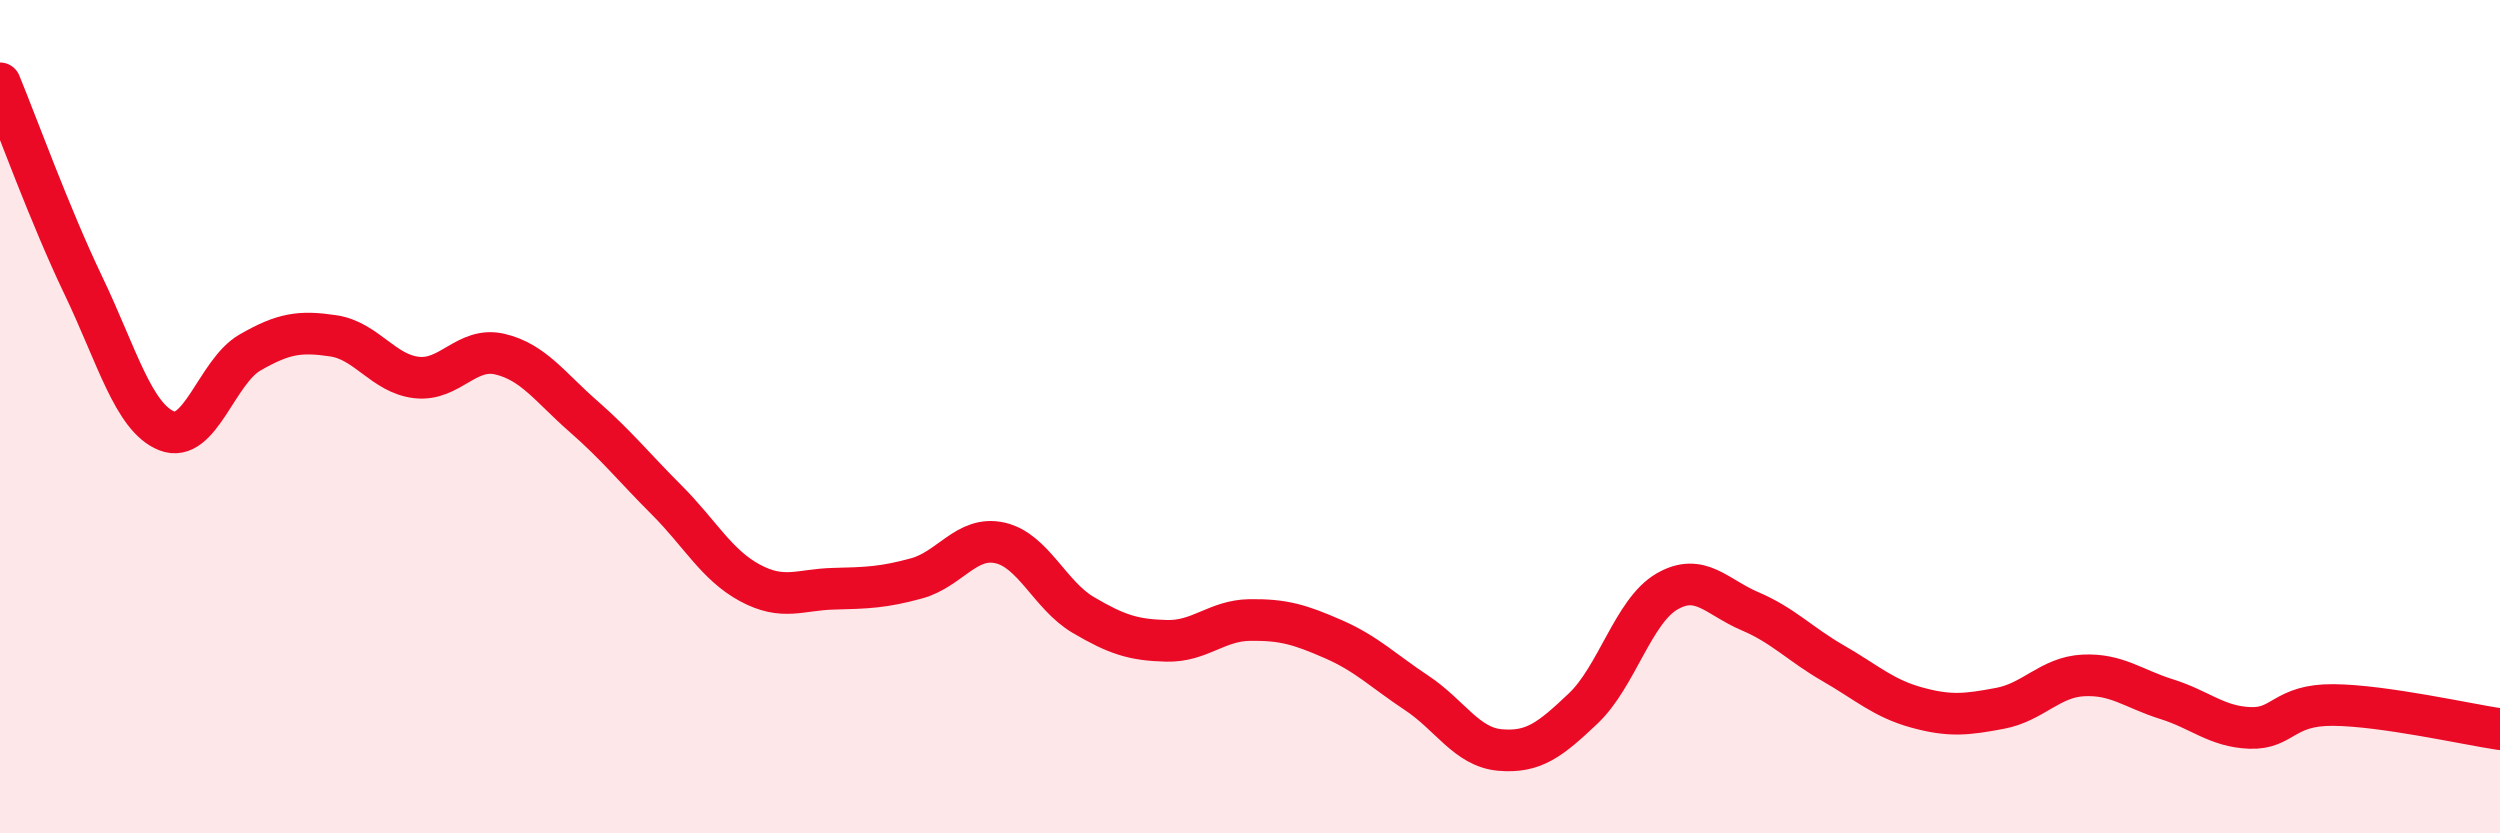 
    <svg width="60" height="20" viewBox="0 0 60 20" xmlns="http://www.w3.org/2000/svg">
      <path
        d="M 0,2 C 0.4,2.97 1.2,5.18 2,6.85 C 2.8,8.52 3.2,10.02 4,10.34 C 4.8,10.66 5.2,8.92 6,8.46 C 6.8,8 7.2,7.94 8,8.06 C 8.8,8.18 9.2,8.97 10,9.06 C 10.8,9.15 11.2,8.31 12,8.5 C 12.8,8.69 13.2,9.29 14,9.99 C 14.8,10.69 15.2,11.2 16,12 C 16.8,12.8 17.2,13.56 18,13.99 C 18.8,14.42 19.2,14.15 20,14.13 C 20.8,14.11 21.2,14.1 22,13.88 C 22.8,13.66 23.2,12.85 24,13.03 C 24.8,13.21 25.2,14.29 26,14.76 C 26.8,15.23 27.2,15.36 28,15.38 C 28.8,15.4 29.2,14.89 30,14.88 C 30.8,14.87 31.2,14.99 32,15.34 C 32.8,15.69 33.2,16.1 34,16.63 C 34.8,17.16 35.2,17.93 36,18 C 36.8,18.07 37.2,17.76 38,17 C 38.8,16.24 39.2,14.67 40,14.2 C 40.8,13.73 41.2,14.33 42,14.67 C 42.8,15.01 43.2,15.46 44,15.92 C 44.8,16.38 45.2,16.76 46,16.98 C 46.8,17.2 47.2,17.15 48,17 C 48.8,16.85 49.2,16.25 50,16.21 C 50.8,16.17 51.2,16.53 52,16.78 C 52.8,17.03 53.2,17.44 54,17.47 C 54.8,17.5 54.8,16.91 56,16.92 C 57.2,16.93 59.2,17.38 60,17.5L60 20L0 20Z"
        fill="#EB0A25"
        opacity="0.1"
        stroke-linecap="round"
        stroke-linejoin="round"
      />
      <path
        d="M 0,2 C 0.4,2.97 1.2,5.18 2,6.85 C 2.8,8.52 3.2,10.02 4,10.34 C 4.8,10.66 5.2,8.92 6,8.46 C 6.8,8 7.2,7.94 8,8.06 C 8.8,8.18 9.2,8.97 10,9.06 C 10.8,9.15 11.2,8.31 12,8.5 C 12.8,8.69 13.2,9.29 14,9.99 C 14.8,10.69 15.2,11.2 16,12 C 16.8,12.8 17.2,13.56 18,13.99 C 18.8,14.42 19.2,14.15 20,14.13 C 20.8,14.11 21.2,14.1 22,13.88 C 22.8,13.66 23.2,12.85 24,13.03 C 24.8,13.21 25.2,14.29 26,14.76 C 26.8,15.23 27.2,15.36 28,15.38 C 28.8,15.4 29.2,14.89 30,14.88 C 30.8,14.87 31.2,14.99 32,15.34 C 32.8,15.69 33.2,16.1 34,16.63 C 34.8,17.16 35.2,17.93 36,18 C 36.8,18.07 37.2,17.76 38,17 C 38.8,16.24 39.2,14.67 40,14.2 C 40.8,13.73 41.2,14.33 42,14.67 C 42.8,15.01 43.2,15.46 44,15.92 C 44.8,16.38 45.2,16.76 46,16.98 C 46.8,17.2 47.2,17.15 48,17 C 48.8,16.85 49.2,16.25 50,16.21 C 50.8,16.17 51.2,16.53 52,16.78 C 52.8,17.03 53.2,17.44 54,17.47 C 54.8,17.5 54.8,16.91 56,16.92 C 57.2,16.93 59.2,17.38 60,17.5"
        stroke="#EB0A25"
        stroke-width="1"
        fill="none"
        stroke-linecap="round"
        stroke-linejoin="round"
      />
    </svg>
  